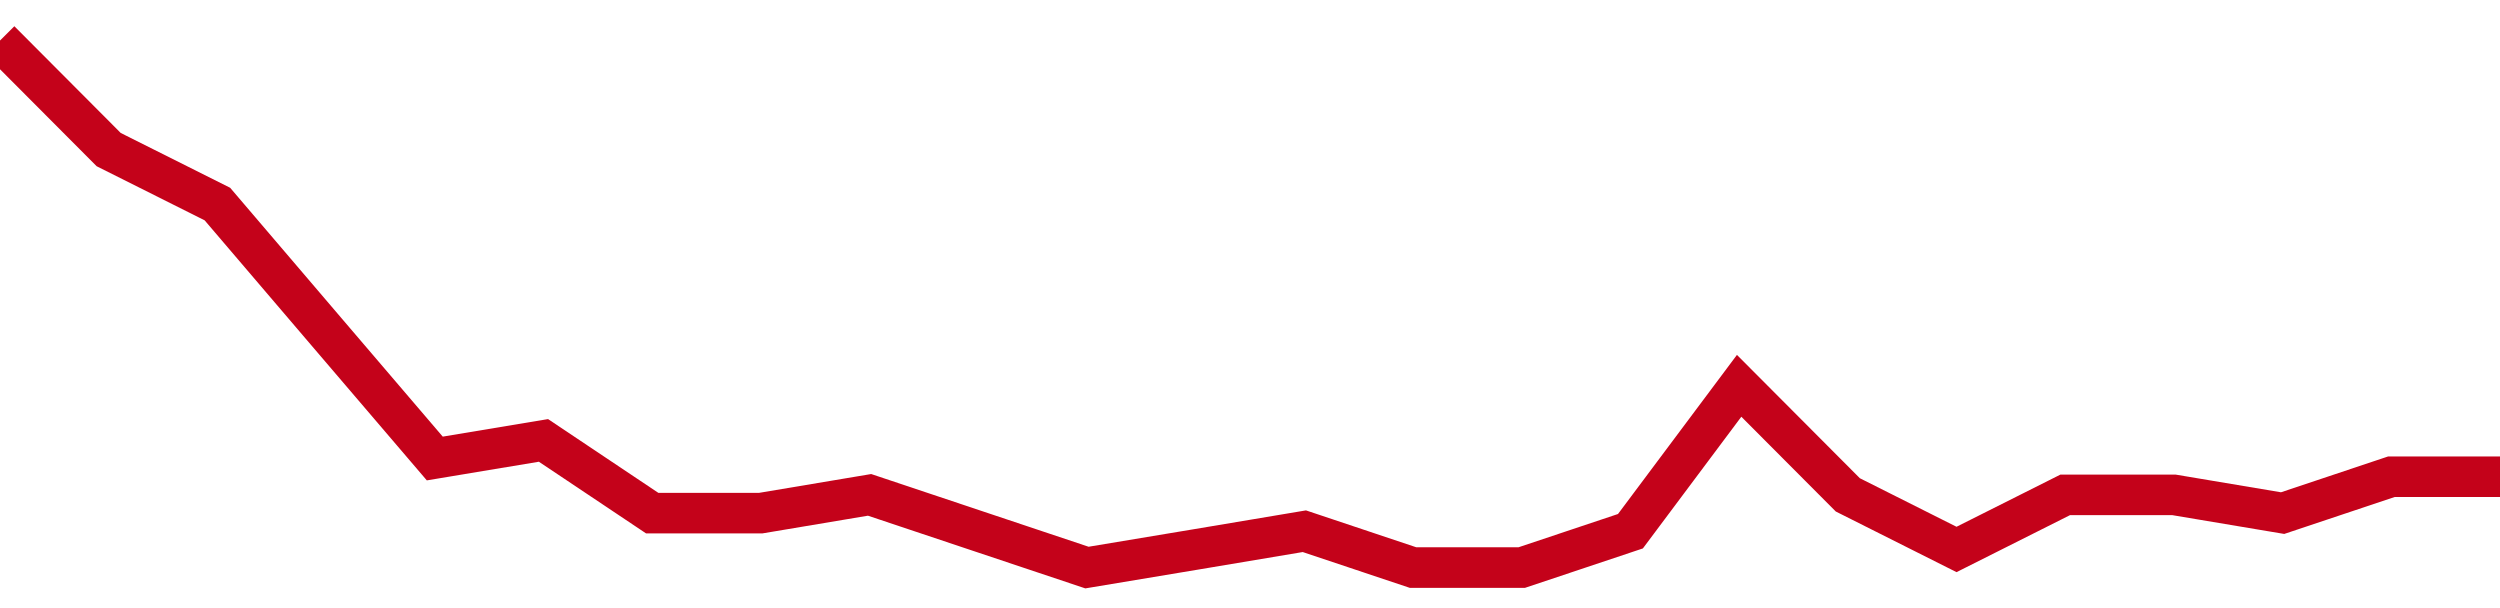 <!-- Generated with https://github.com/jxxe/sparkline/ --><svg viewBox="0 0 185 45" class="sparkline" xmlns="http://www.w3.org/2000/svg"><path class="sparkline--fill" d="M 0 3 L 0 3 L 8.043 11.07 L 16.087 15.1 L 24.13 24.52 L 32.174 33.93 L 40.217 32.59 L 48.261 37.97 L 56.304 37.97 L 64.348 36.62 L 72.391 39.31 L 80.435 42 L 88.478 40.66 L 96.522 39.31 L 104.565 42 L 112.609 42 L 120.652 39.31 L 128.696 28.55 L 136.739 36.62 L 144.783 40.66 L 152.826 36.62 L 160.87 36.62 L 168.913 37.97 L 176.957 35.28 L 185 35.28 V 45 L 0 45 Z" stroke="none" fill="none" ></path><path class="sparkline--line" d="M 0 3 L 0 3 L 8.043 11.07 L 16.087 15.1 L 24.13 24.52 L 32.174 33.93 L 40.217 32.59 L 48.261 37.97 L 56.304 37.97 L 64.348 36.62 L 72.391 39.31 L 80.435 42 L 88.478 40.66 L 96.522 39.31 L 104.565 42 L 112.609 42 L 120.652 39.31 L 128.696 28.55 L 136.739 36.62 L 144.783 40.66 L 152.826 36.62 L 160.87 36.62 L 168.913 37.97 L 176.957 35.28 L 185 35.28" fill="none" stroke-width="3" stroke="#C4021A" ></path></svg>
